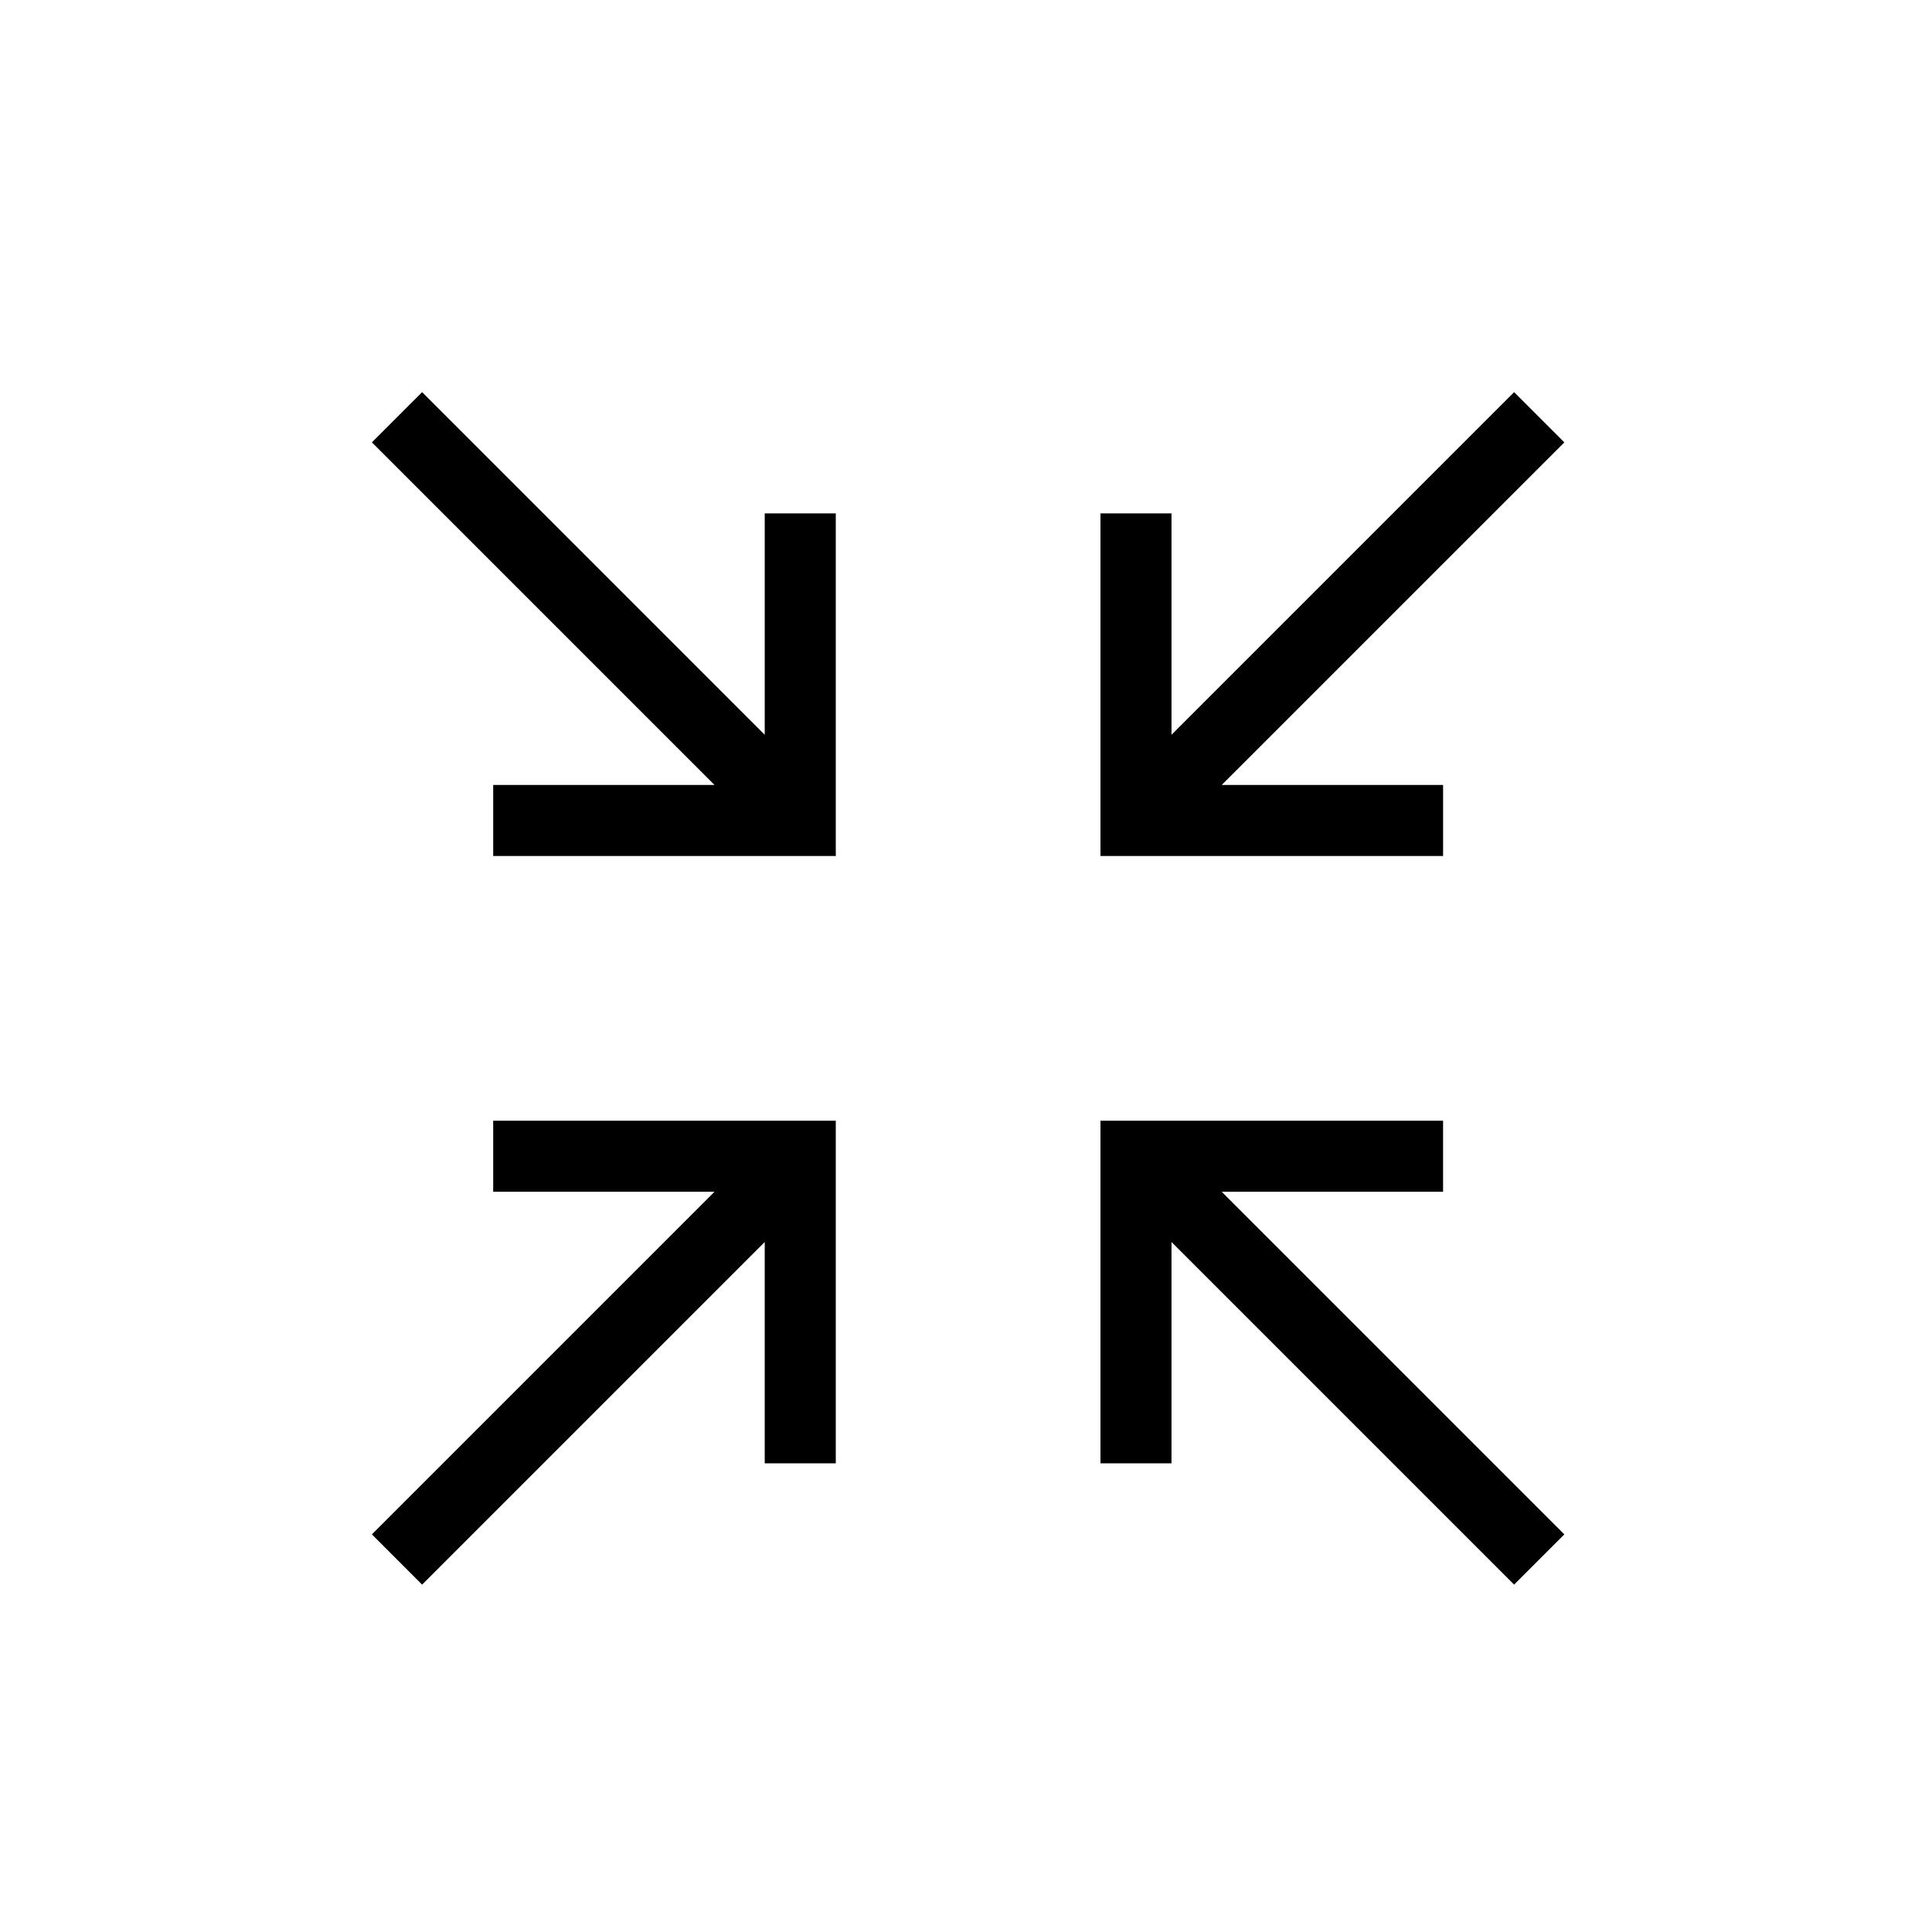 <?xml version="1.0" encoding="UTF-8"?>
<!-- Uploaded to: SVG Repo, www.svgrepo.com, Generator: SVG Repo Mixer Tools -->
<svg fill="#000000" width="800px" height="800px" version="1.1" viewBox="144 144 512 512" xmlns="http://www.w3.org/2000/svg">
 <g>
  <path d="m274.7 459.83h58.652l-90.797 90.797 13.309 13.312 90.797-90.797v58.652h18.832v-90.793h-90.793z"/>
  <path d="m454.46 338.72v-58.664h-18.824v90.797h90.797v-18.824h-58.664l90.801-90.797-13.312-13.312z"/>
  <path d="m526.43 459.83v-18.828h-90.797v90.793h18.824v-58.652l90.797 90.797 13.312-13.312-90.801-90.797z"/>
  <path d="m346.66 338.72-90.797-90.801-13.309 13.312 90.797 90.797h-58.652v18.824h90.793v-90.797h-18.832z"/>
 </g>
</svg>